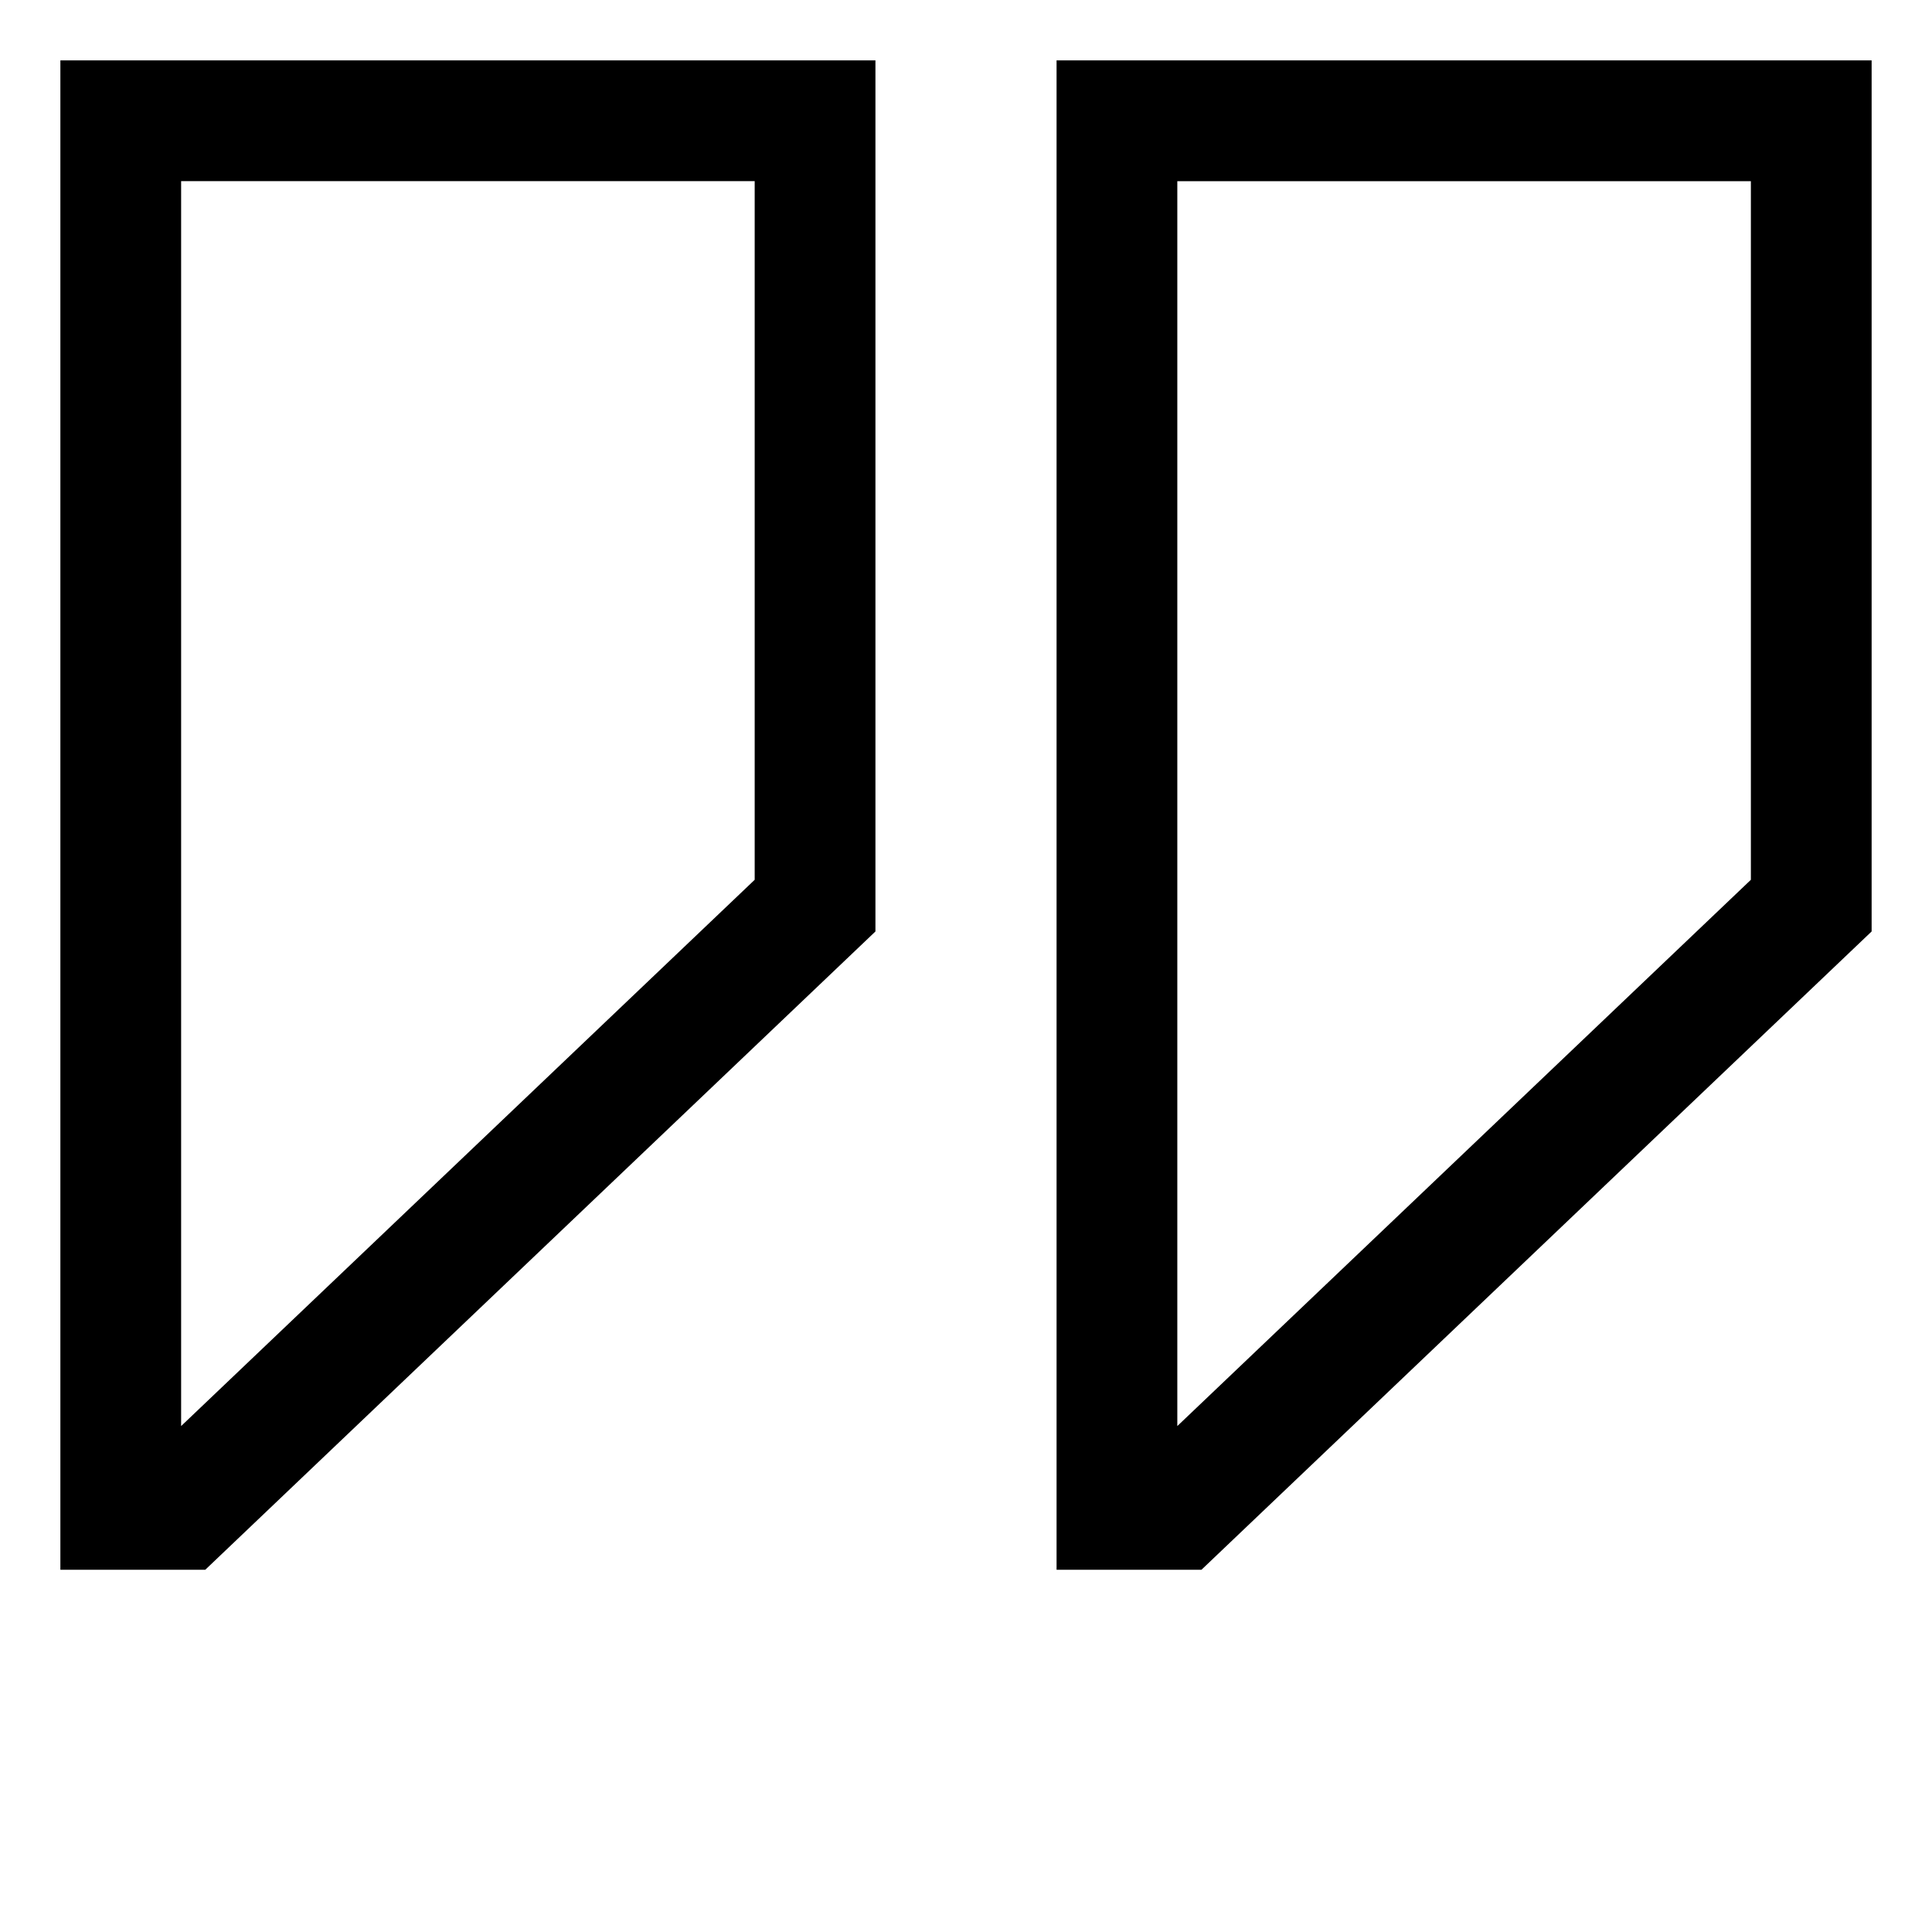 <!-- Generated by IcoMoon.io -->
<svg version="1.1" xmlns="http://www.w3.org/2000/svg" width="24" height="24" viewBox="0 0 24 24">
<title>double-quote-sans-left</title>
<path d="M0.75 19.5h1.8l8.325-7.929v-10.821h-10.125zM2.25 2.25h7.125v8.679l-7.125 6.786z"></path>
<path d="M13.125 0.75v18.75h1.8l8.325-7.929v-10.821zM21.75 10.929l-7.125 6.786v-15.464h7.125z"></path>
</svg>
